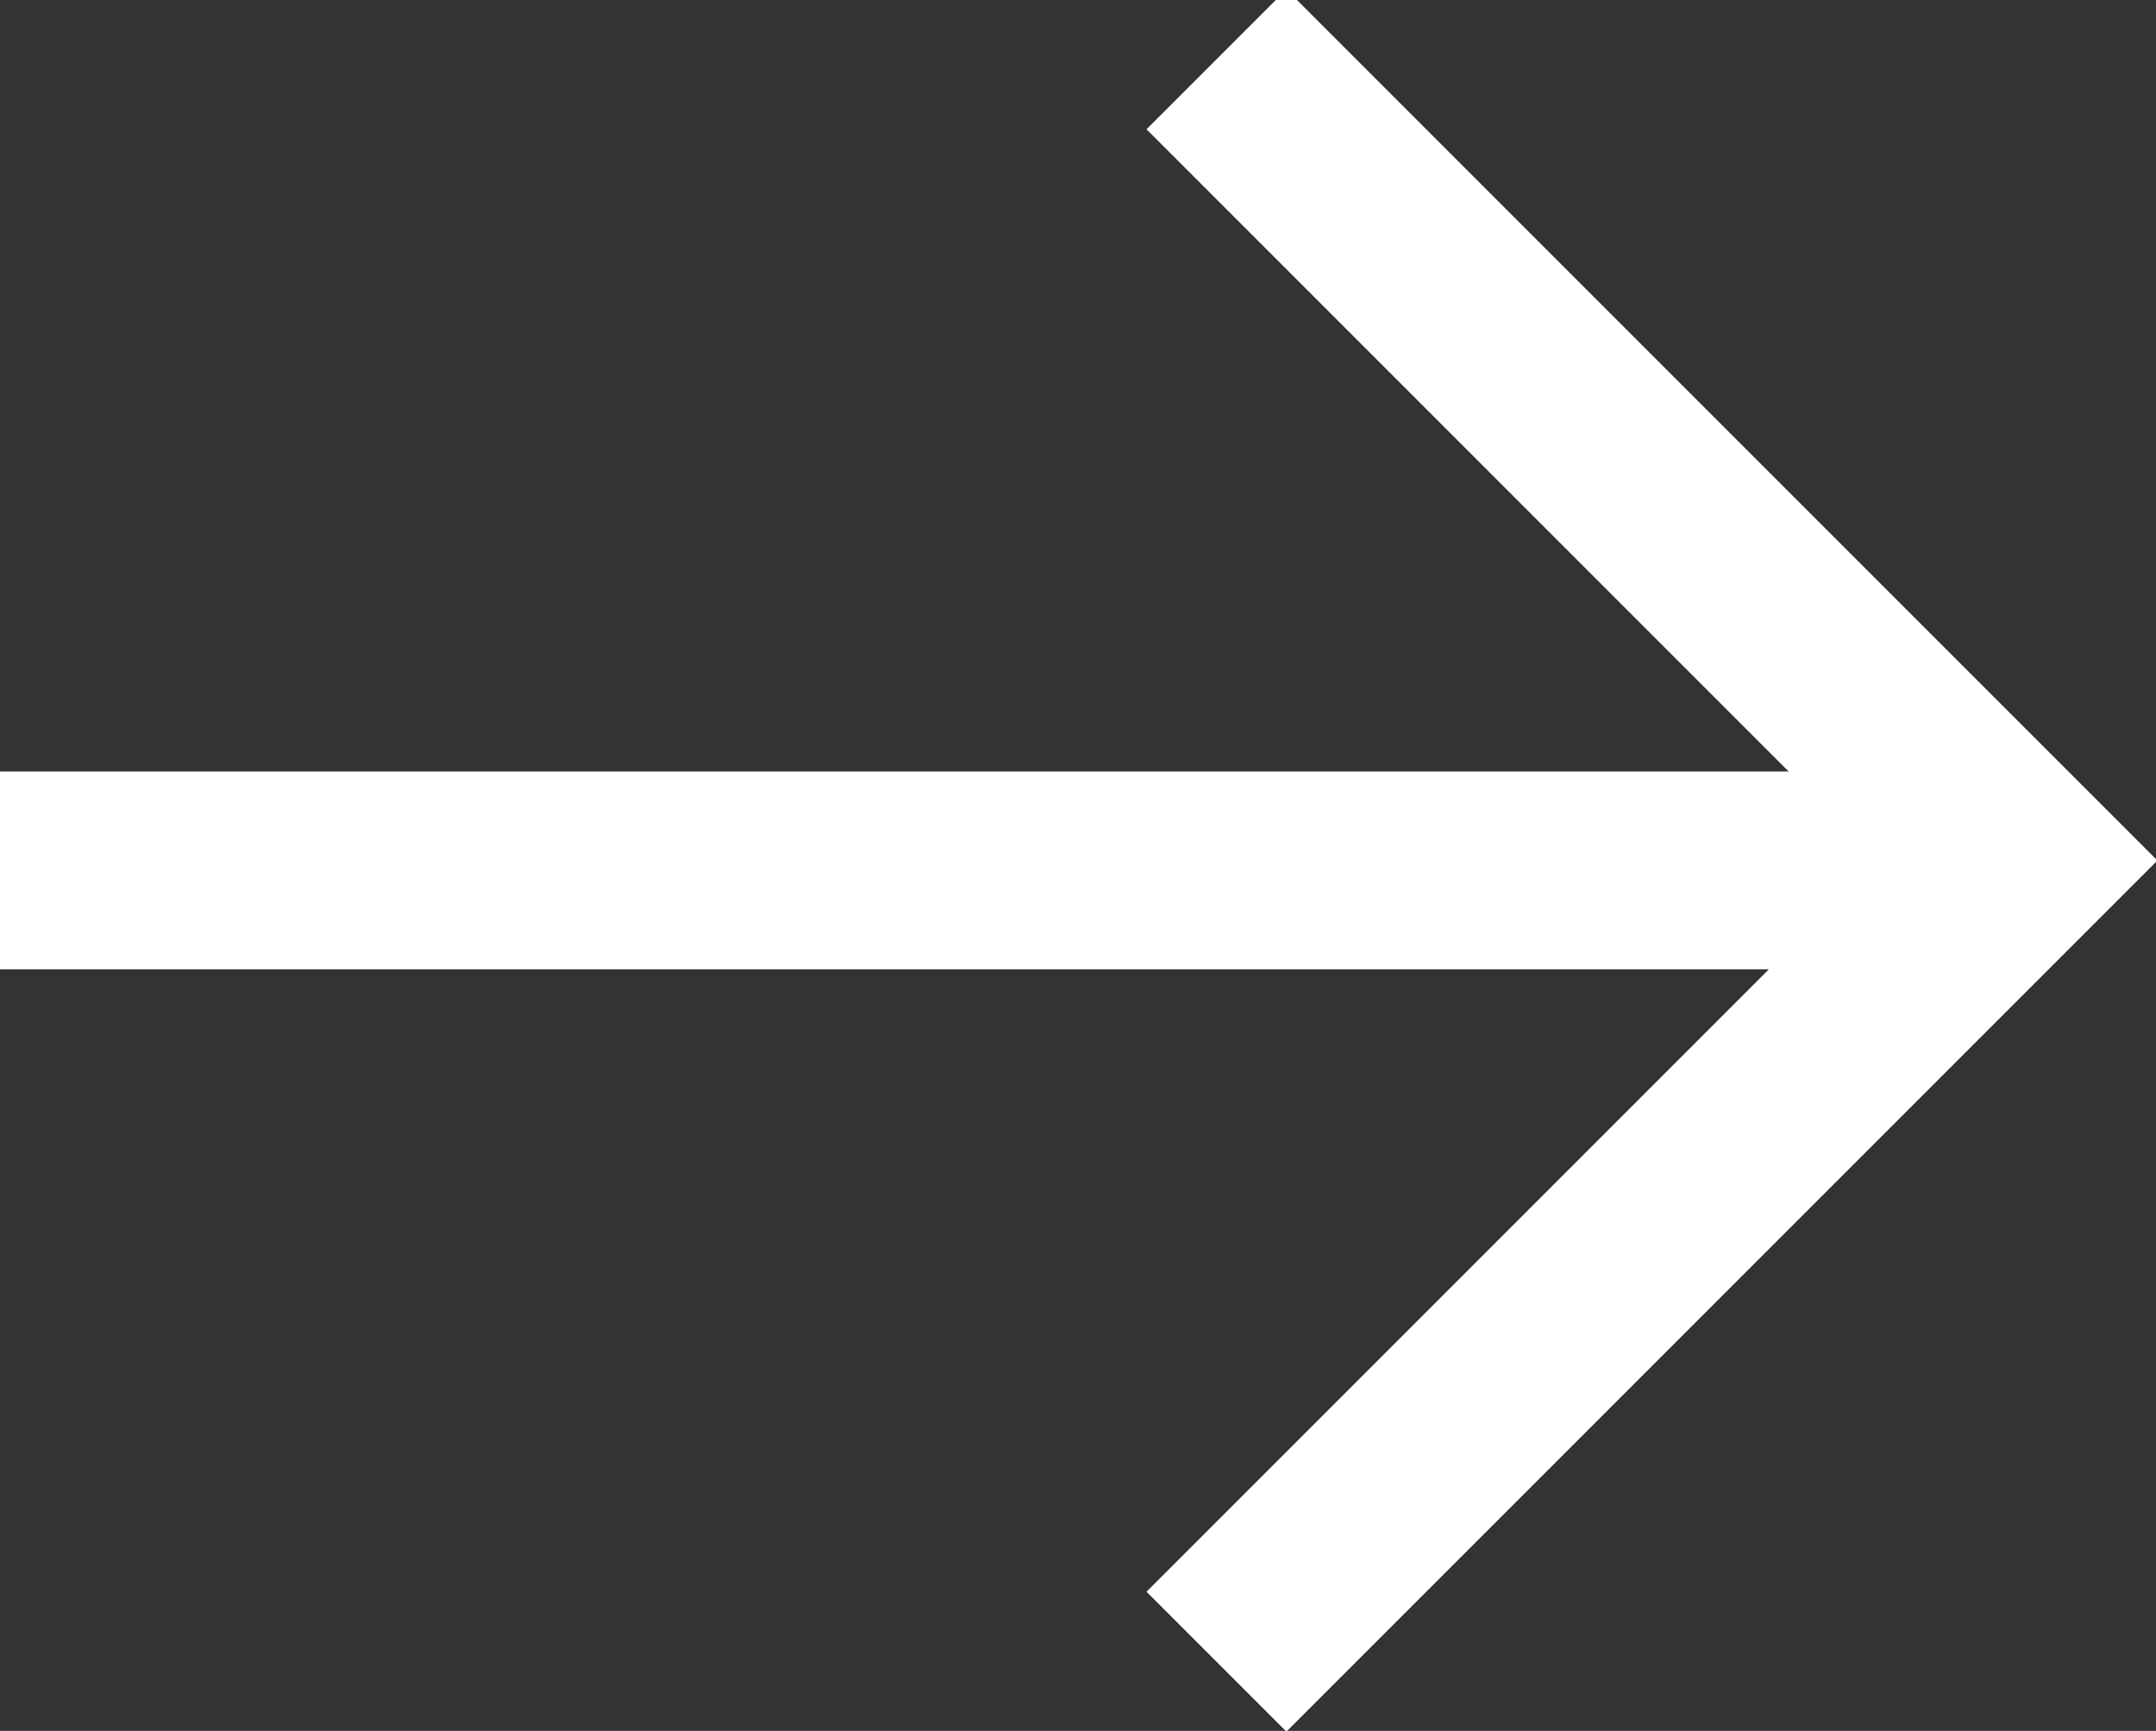<?xml version="1.0" encoding="utf-8"?>
<!-- Generator: Adobe Illustrator 27.7.0, SVG Export Plug-In . SVG Version: 6.00 Build 0)  -->
<svg version="1.1" id="Layer_1" xmlns="http://www.w3.org/2000/svg" xmlns:xlink="http://www.w3.org/1999/xlink" x="0px" y="0px"
	 viewBox="0 0 21.8 17.5" style="enable-background:new 0 0 21.8 17.5;" xml:space="preserve">
<rect x="0" y="0" width="21.8" height="17.5" fill="#333333" stroke="none"/>
<style type="text/css">
	.st0{fill:none;stroke:#FFFFFF;stroke-width:2;}
</style>
<path class="st0" d="M12.3,16.8l8.1-8.1l-8.1-8.1"/>
<path class="st0" d="M20.4,8.8H0"/>
</svg>

